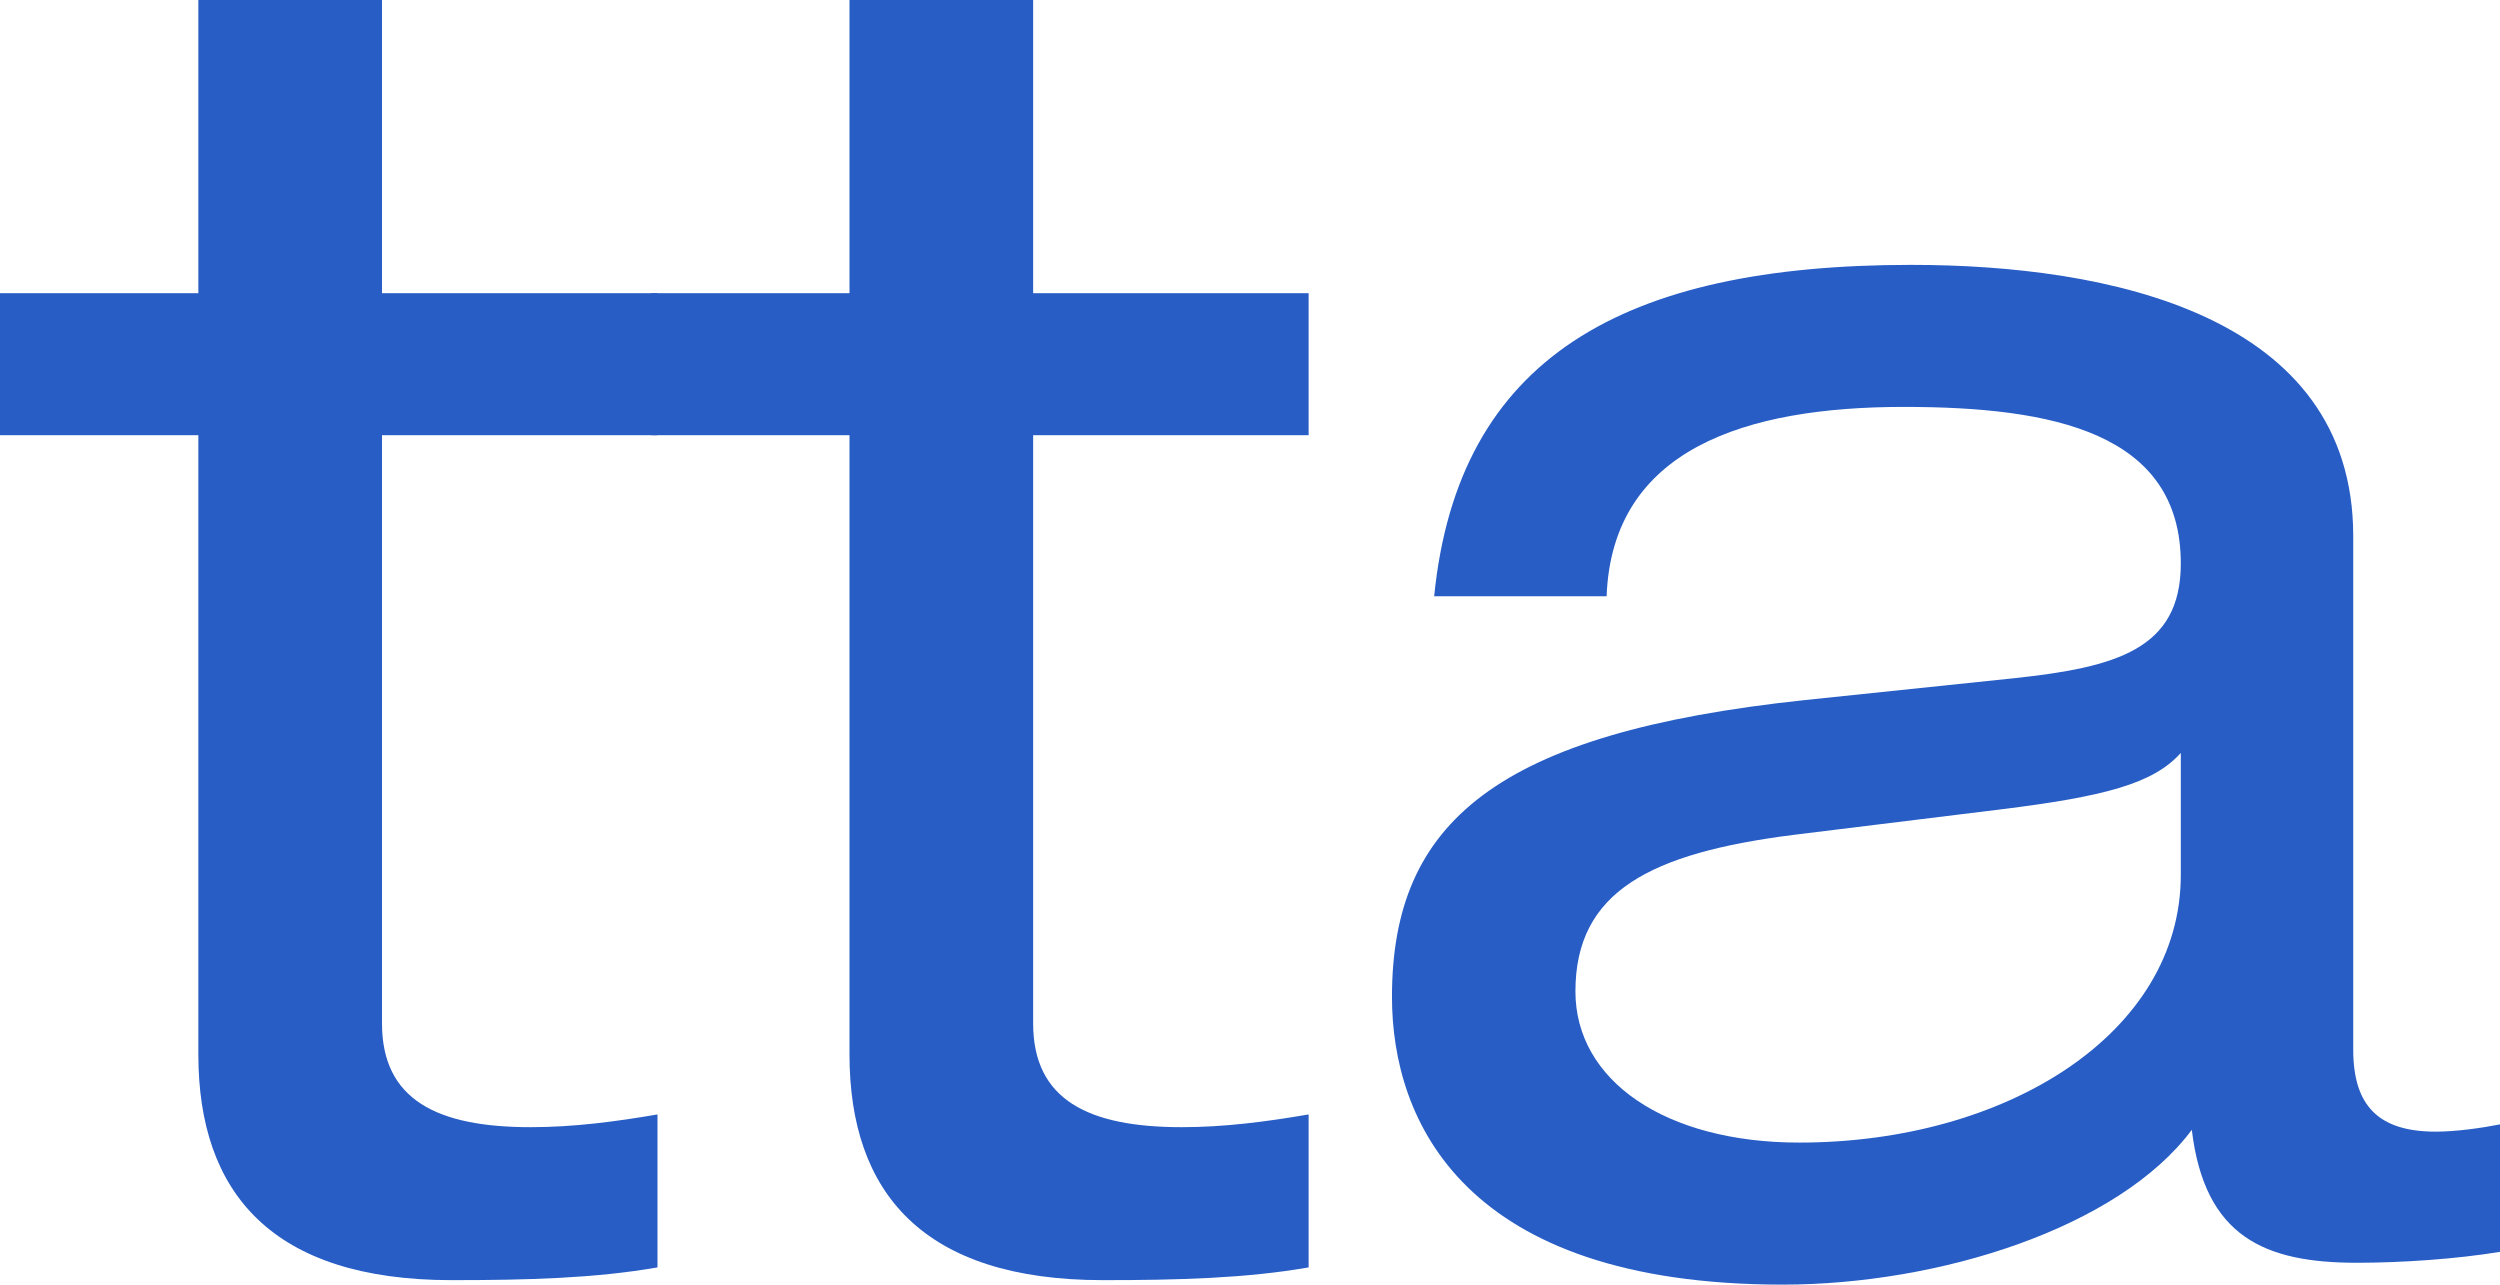 <svg xmlns="http://www.w3.org/2000/svg" fill="none" viewBox="0 0 325 167" height="167" width="325">
<path fill="#275DC5" d="M208.859 77.518H186.442C189.542 46.507 211.006 34.434 248.447 34.434C273.965 34.434 305.921 40.825 305.921 69.706V136.463C305.921 143.801 309.26 147.115 316.653 147.115C319.276 147.115 322.615 146.642 325 146.168V162.739C319.276 163.686 312.122 164.16 306.398 164.16C294.474 164.16 286.604 160.845 284.935 146.879C275.396 159.662 252.025 167 231.754 167C190.258 167 180.957 145.695 180.957 129.598C180.957 106.872 194.55 95.272 234.615 91.011L261.802 88.171C275.157 86.75 283.504 84.383 283.504 73.257C283.504 56.212 266.81 52.898 247.493 52.898C226.984 52.898 209.575 58.343 208.859 77.518ZM283.504 113.737V97.876C279.927 101.901 273.488 103.558 260.133 105.215L233.185 108.529C214.583 110.896 204.805 115.867 204.805 128.887C204.805 140.487 216.491 148.536 233.9 148.536C260.848 148.536 283.504 134.332 283.504 113.737Z"></path>
<path fill="#275DC5" d="M110.434 38.113V0H134.309V38.113H170.121V56.578H134.309V133.04C134.309 142.983 141.471 146.534 153.647 146.534C159.139 146.534 164.63 145.823 170.121 144.876V164.761C162.004 166.182 153.17 166.419 143.381 166.419C119.984 166.419 110.434 155.056 110.434 137.064V56.578H84.648V38.113H110.434Z"></path>
<path fill="#275DC5" d="M25.785 38.113V0H49.66V38.113H85.473V56.578H49.66V133.04C49.66 142.983 56.823 146.534 68.999 146.534C74.49 146.534 79.982 145.823 85.473 144.876V164.761C77.355 166.182 68.522 166.419 58.733 166.419C35.335 166.419 25.785 155.056 25.785 137.064V56.578H0V38.113H25.785Z"></path>
</svg>
